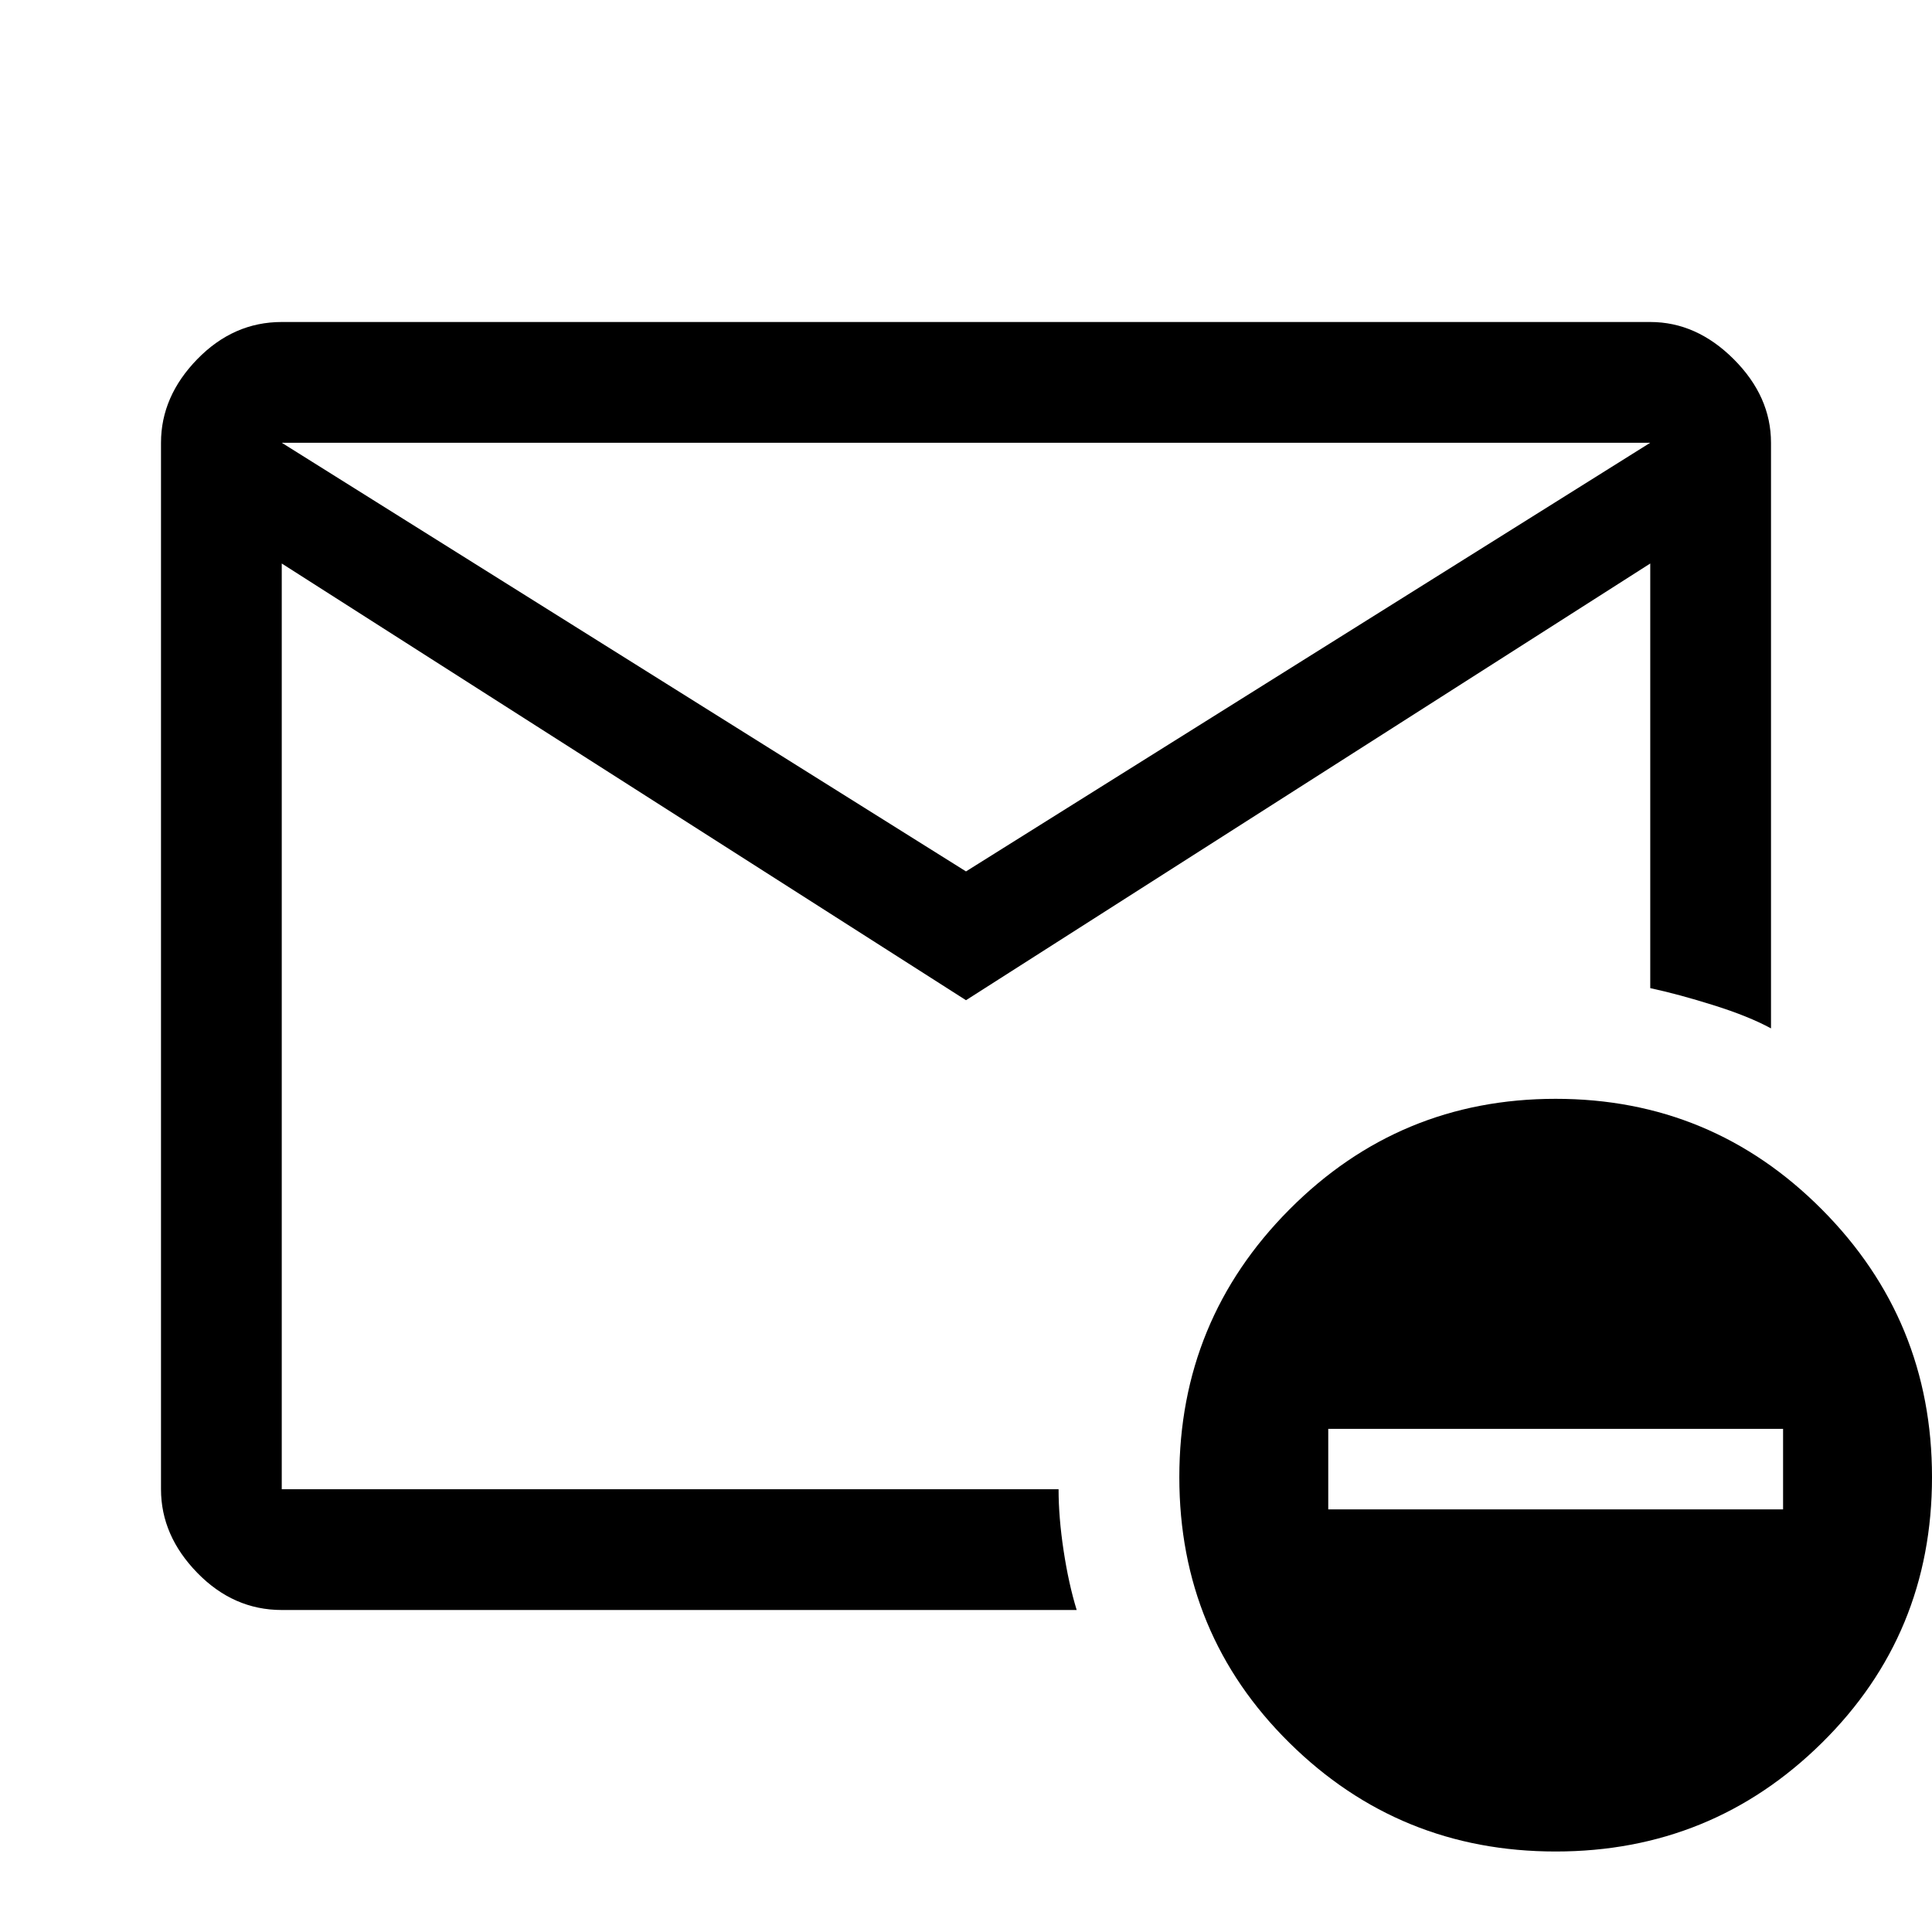 <svg xmlns="http://www.w3.org/2000/svg" width="48" height="48" viewBox="0 -960 960 960"><path d="M480-463 140-680v460h386q0 14 2.5 30.5T535-160H140q-24 0-42-18.5T80-220v-520q0-23 18-41.5t42-18.5h680q23 0 41.5 18.5T880-740v291q-11-6-28.5-11.5T820-469v-211L480-463Zm0-64 340-213H140l340 213ZM773-40q-77.605 0-132.302-54Q586-148 586-226.014q0-78.014 54.698-133Q695.395-414 773-414q77.605 0 132.302 54.986Q960-304.028 960-226.014 960-148 905.302-94 850.605-40 773-40ZM660-210h226v-40H660v40Zm-520-10v-520 520Z"/></svg>